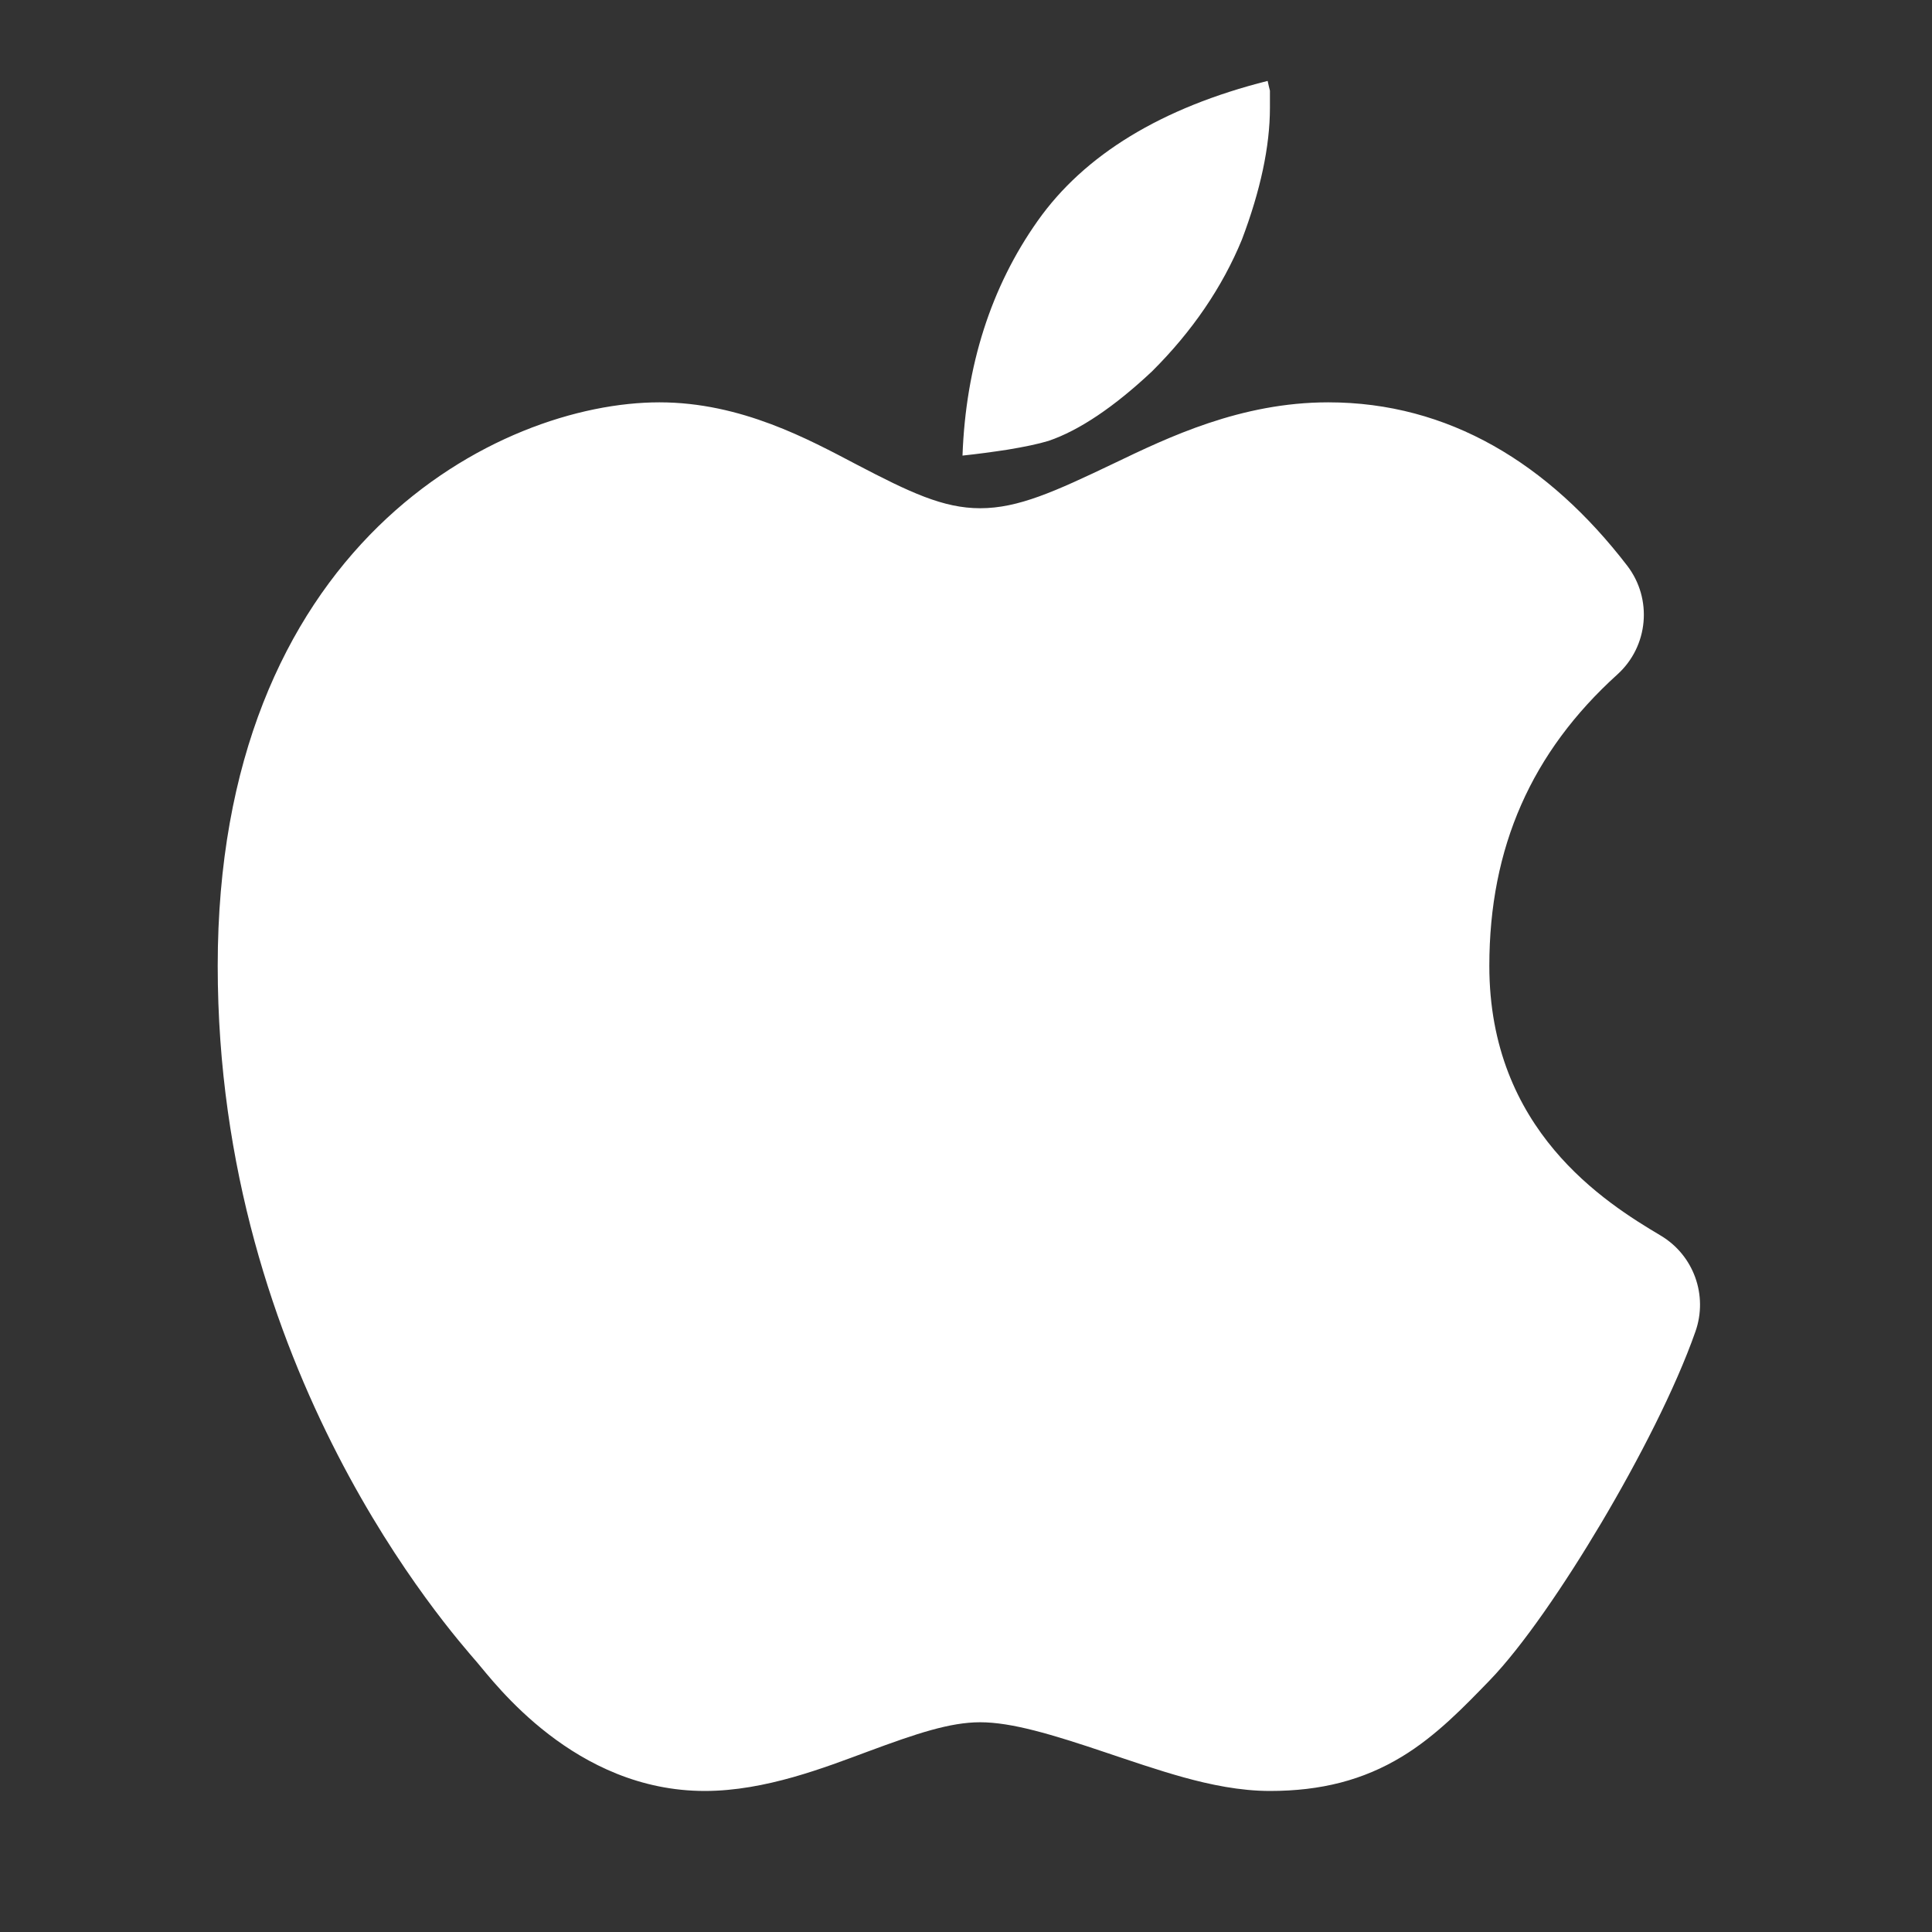<svg width="16" height="16" viewBox="0 0 16 16" fill="none" xmlns="http://www.w3.org/2000/svg">
<rect x="0" y="0" width="16" height="16" fill="#333333" stroke="none"/>
<path d="M11 3.332C11.995 3.332 12.824 3.837 13.476 4.685C13.687 4.96 13.652 5.352 13.395 5.585C12.684 6.228 12.334 7.017 12.334 7.999C12.334 9.359 13.293 9.959 13.754 10.233C14.027 10.396 14.146 10.728 14.041 11.027C13.875 11.5 13.569 12.093 13.262 12.611C12.959 13.121 12.61 13.634 12.335 13.918C12.13 14.129 11.896 14.375 11.608 14.549C11.289 14.742 10.94 14.832 10.517 14.832C10.268 14.832 10.019 14.779 9.805 14.72C9.588 14.66 9.359 14.581 9.156 14.513C8.711 14.363 8.378 14.263 8.117 14.263C7.868 14.263 7.59 14.356 7.186 14.506C6.837 14.635 6.34 14.832 5.837 14.832C4.759 14.832 4.096 13.936 3.951 13.767C3.734 13.514 1.803 11.355 1.803 7.999C1.803 6.293 2.363 5.113 3.133 4.359C3.884 3.625 4.799 3.332 5.461 3.332C6.14 3.332 6.701 3.641 7.094 3.847C7.534 4.077 7.811 4.209 8.117 4.209C8.433 4.209 8.734 4.072 9.228 3.836C9.674 3.622 10.275 3.332 11 3.332ZM10.517 0.751V0.893C10.517 1.213 10.438 1.58 10.285 1.984C10.124 2.376 9.874 2.744 9.54 3.076C9.228 3.369 8.939 3.564 8.684 3.651C8.599 3.677 8.483 3.701 8.344 3.724C8.22 3.743 8.095 3.76 7.971 3.773C7.998 3.03 8.207 2.376 8.593 1.83C8.98 1.281 9.621 0.891 10.498 0.67C10.504 0.697 10.51 0.724 10.517 0.751Z" fill="white"/>
</svg>
